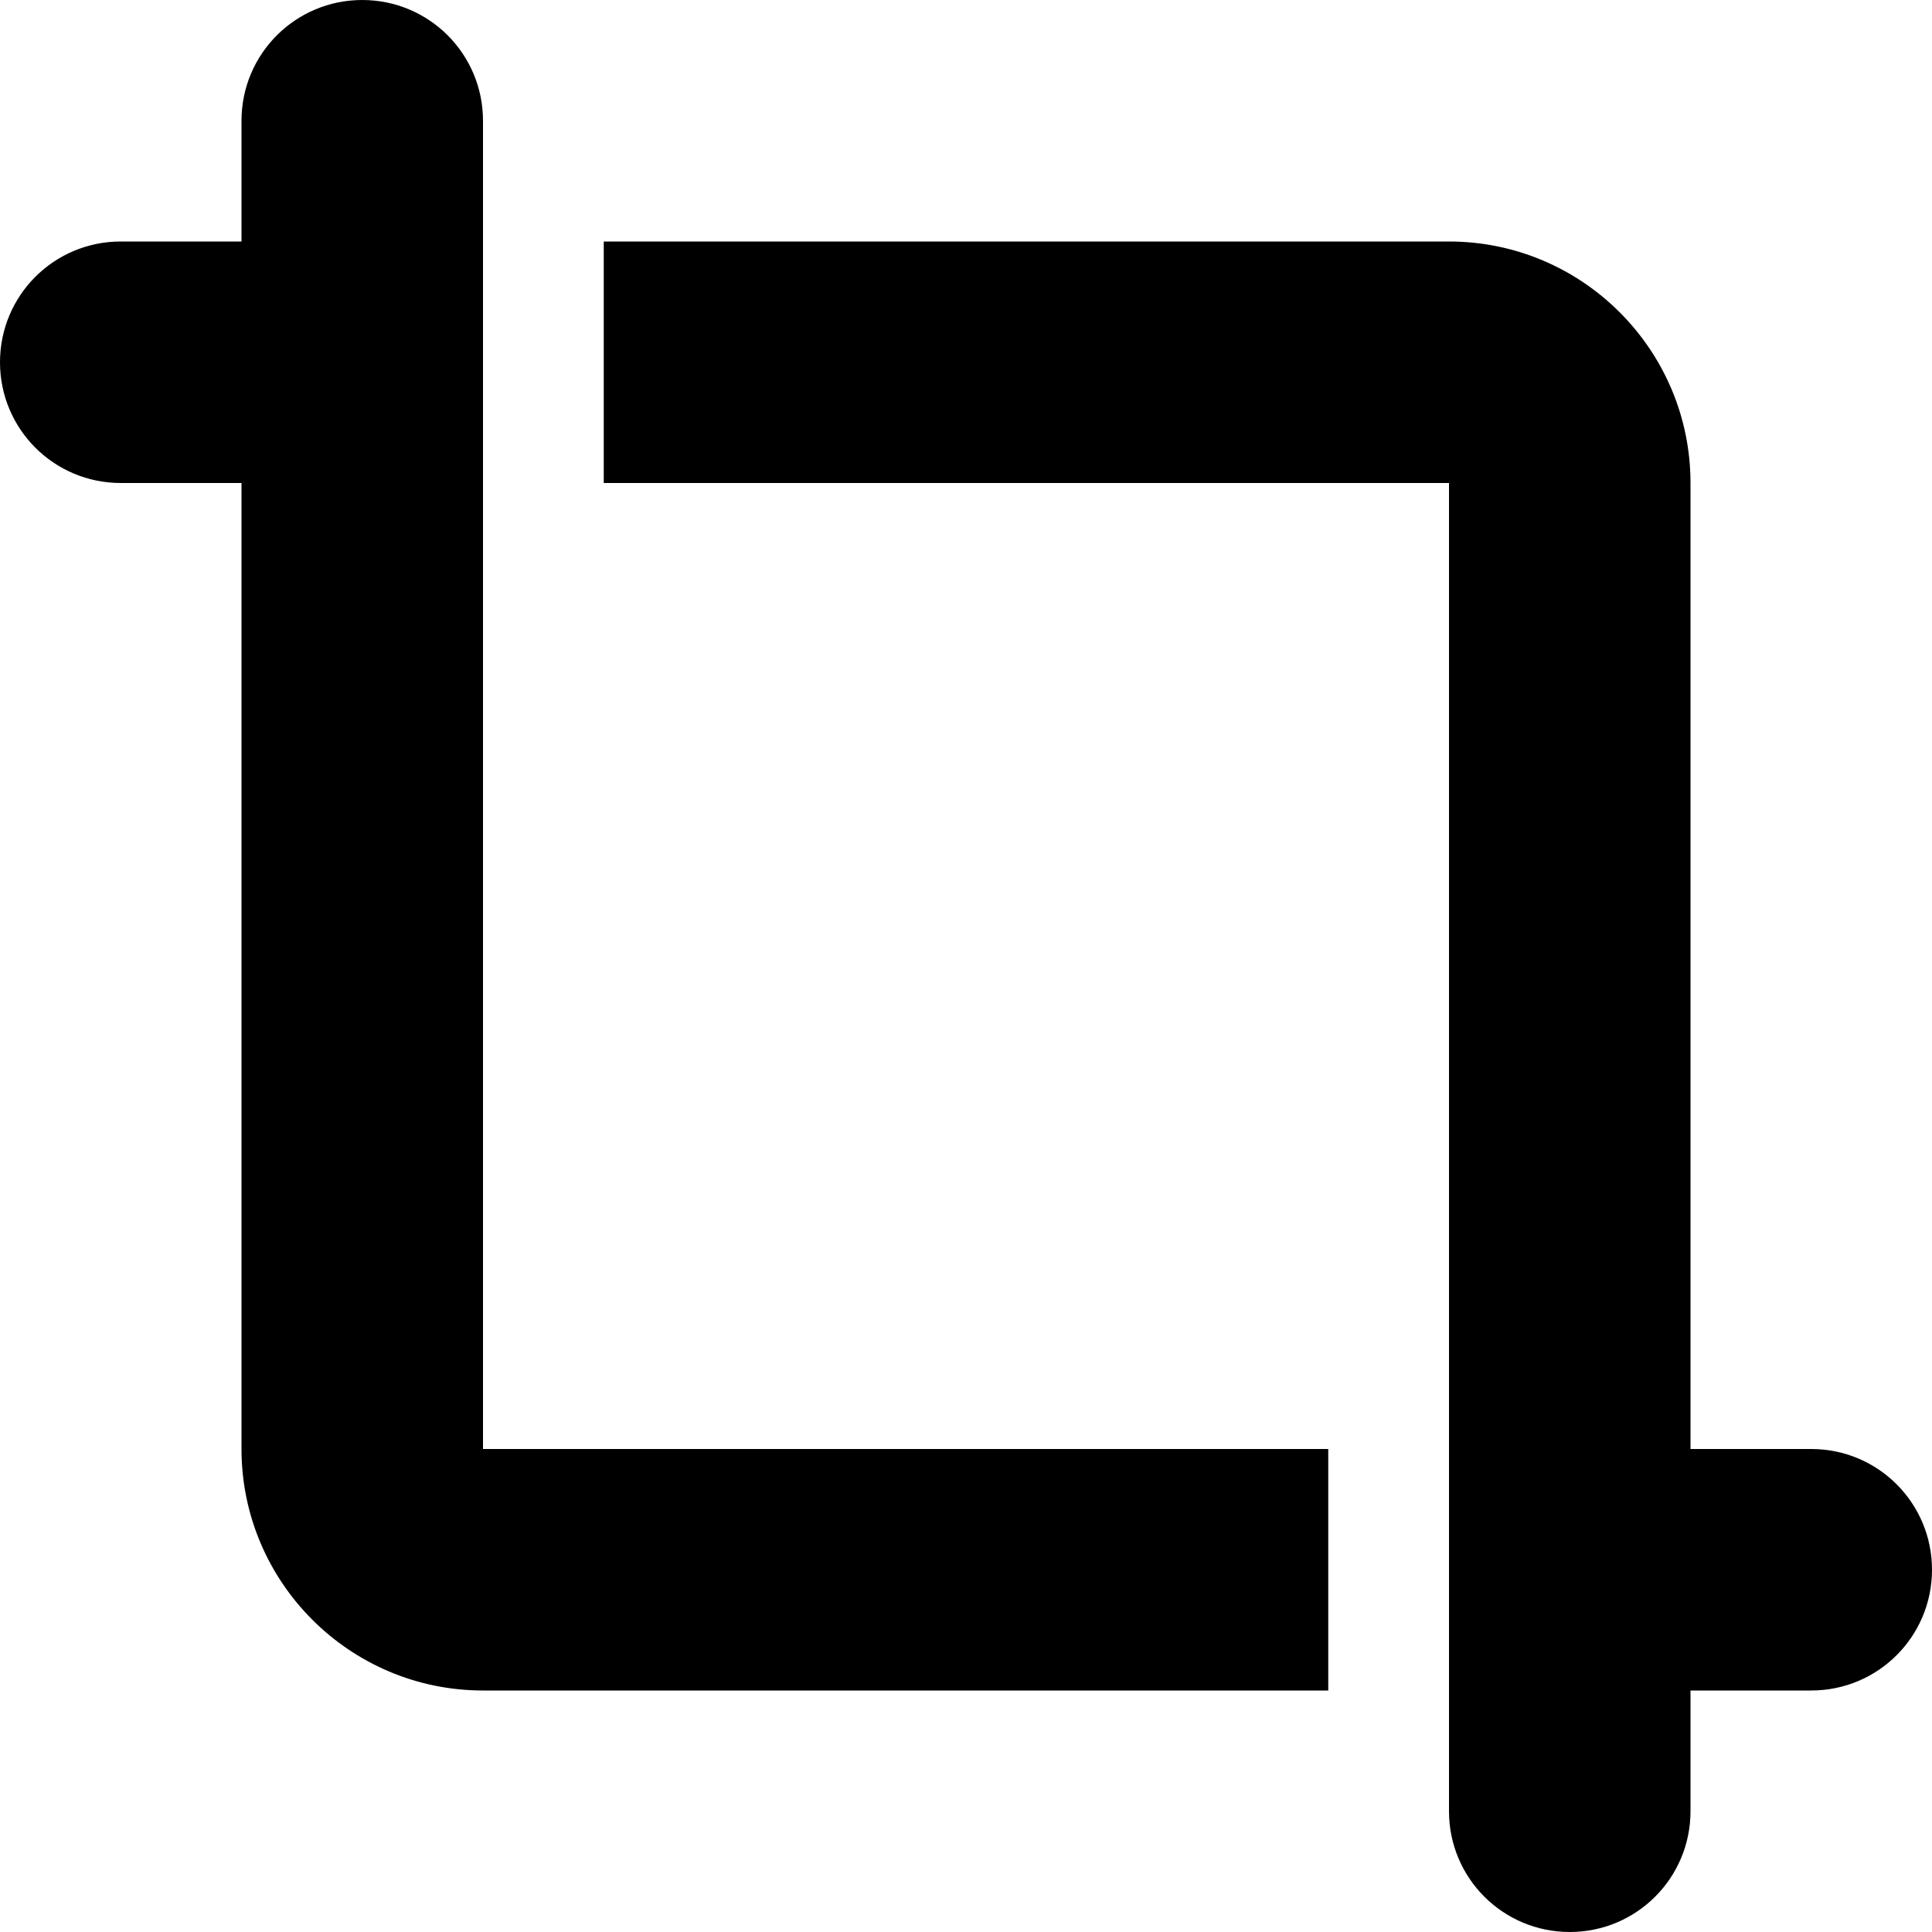 <svg xmlns="http://www.w3.org/2000/svg" viewBox="0 0 512 512"><!--! Font Awesome Free 6.7.1 by @fontawesome - https://fontawesome.com License - https://fontawesome.com/license/free (Icons: CC BY 4.0, Fonts: SIL OFL 1.1, Code: MIT License) Copyright 2024 Fonticons, Inc. --><path d="M128 32c0-17.7-14.3-32-32-32S64 14.3 64 32l0 32L32 64C14.3 64 0 78.3 0 96s14.3 32 32 32l32 0 0 256c0 35.3 28.7 64 64 64l224 0 0-64-224 0 0-352zM384 480c0 17.7 14.3 32 32 32s32-14.3 32-32l0-32 32 0c17.7 0 32-14.3 32-32s-14.3-32-32-32l-32 0 0-256c0-35.3-28.7-64-64-64L160 64l0 64 224 0 0 352z"/></svg>